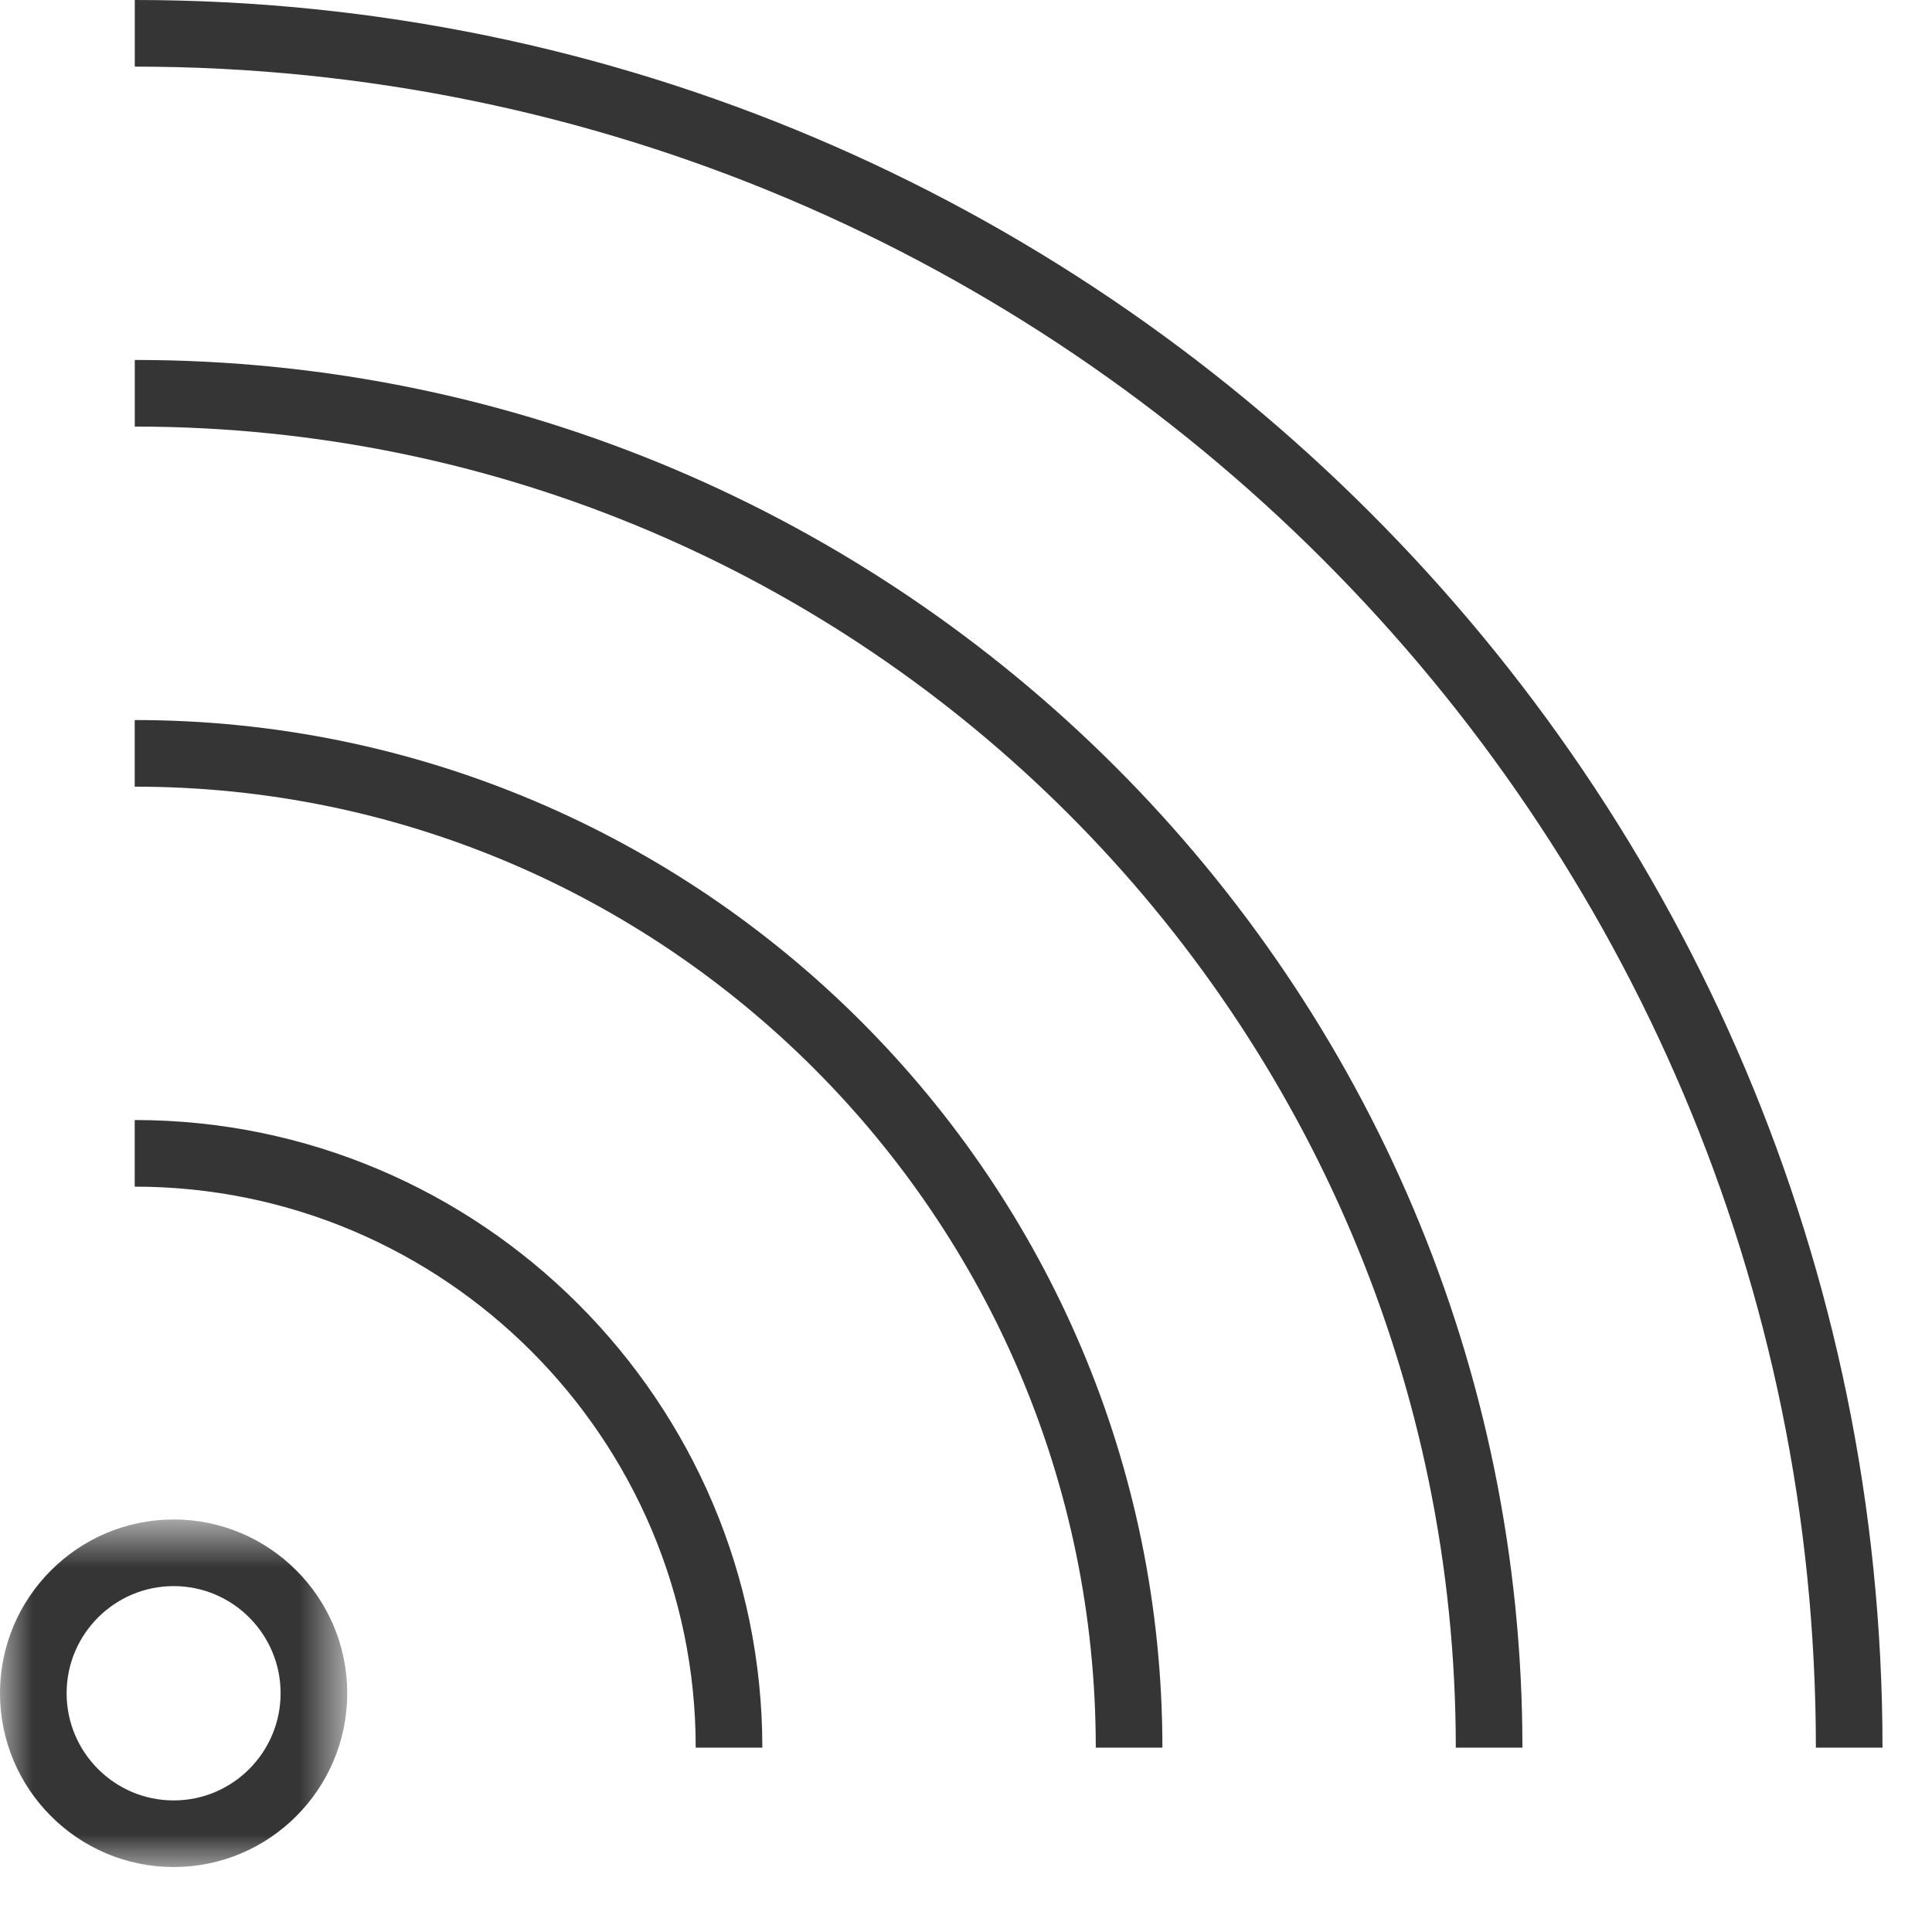 <?xml version="1.0" encoding="UTF-8" standalone="no"?>
<svg width="29px" height="29px" viewBox="0 0 29 29" version="1.1" xmlns="http://www.w3.org/2000/svg" xmlns:xlink="http://www.w3.org/1999/xlink">
    <!-- Generator: Sketch 43.1 (39012) - http://www.bohemiancoding.com/sketch -->
    <title>Page 1</title>
    <desc>Created with Sketch.</desc>
    <defs>
        <polygon id="path-1" points="0 6 5.212 6 5.212 0.783 0 0.783 0 6"></polygon>
    </defs>
    <g id="Home-Page" stroke="none" stroke-width="1" fill="none" fill-rule="evenodd">
        <g id="Booking-Prompt-Design" transform="translate(-559, -276)">
            <g id="Page-1" transform="translate(559, 276)">
                <path d="M28.257,26.233 L27.257,26.233 C27.257,12.319 15.937,1 2.023,1 L2.023,0 C16.488,0 28.257,11.768 28.257,26.233" id="Fill-1" fill="#353535"></path>
                <path d="M22.852,26.233 L21.852,26.233 C21.852,15.298 12.956,6.403 2.023,6.403 L2.023,5.403 C13.508,5.403 22.852,14.748 22.852,26.233" id="Fill-3" fill="#353535"></path>
                <path d="M17.448,26.233 L16.448,26.233 C16.448,18.279 9.976,11.808 2.022,11.808 L2.022,10.808 C10.528,10.808 17.448,17.728 17.448,26.233" id="Fill-5" fill="#353535"></path>
                <path d="M11.443,26.233 L10.443,26.233 C10.443,21.589 6.666,17.812 2.022,17.812 L2.022,16.812 C7.216,16.812 11.443,21.039 11.443,26.233" id="Fill-7" fill="#353535"></path>
                <g id="Group-11" transform="translate(0, 22.025)">
                    <mask id="mask-2" fill="white">
                        <use xlink:href="#path-1"></use>
                    </mask>
                    <g id="Clip-10"></g>
                    <path d="M2.607,1.783 C1.72,1.783 1,2.505 1,3.391 C1,4.278 1.72,5 2.607,5 C3.493,5 4.212,4.278 4.212,3.391 C4.212,2.505 3.493,1.783 2.607,1.783 M2.607,6 C1.17,6 0,4.83 0,3.391 C0,1.953 1.17,0.783 2.607,0.783 C4.044,0.783 5.212,1.953 5.212,3.391 C5.212,4.83 4.044,6 2.607,6" id="Fill-9" fill="#353535" mask="url(#mask-2)"></path>
                </g>
            </g>
        </g>
    </g>
</svg>